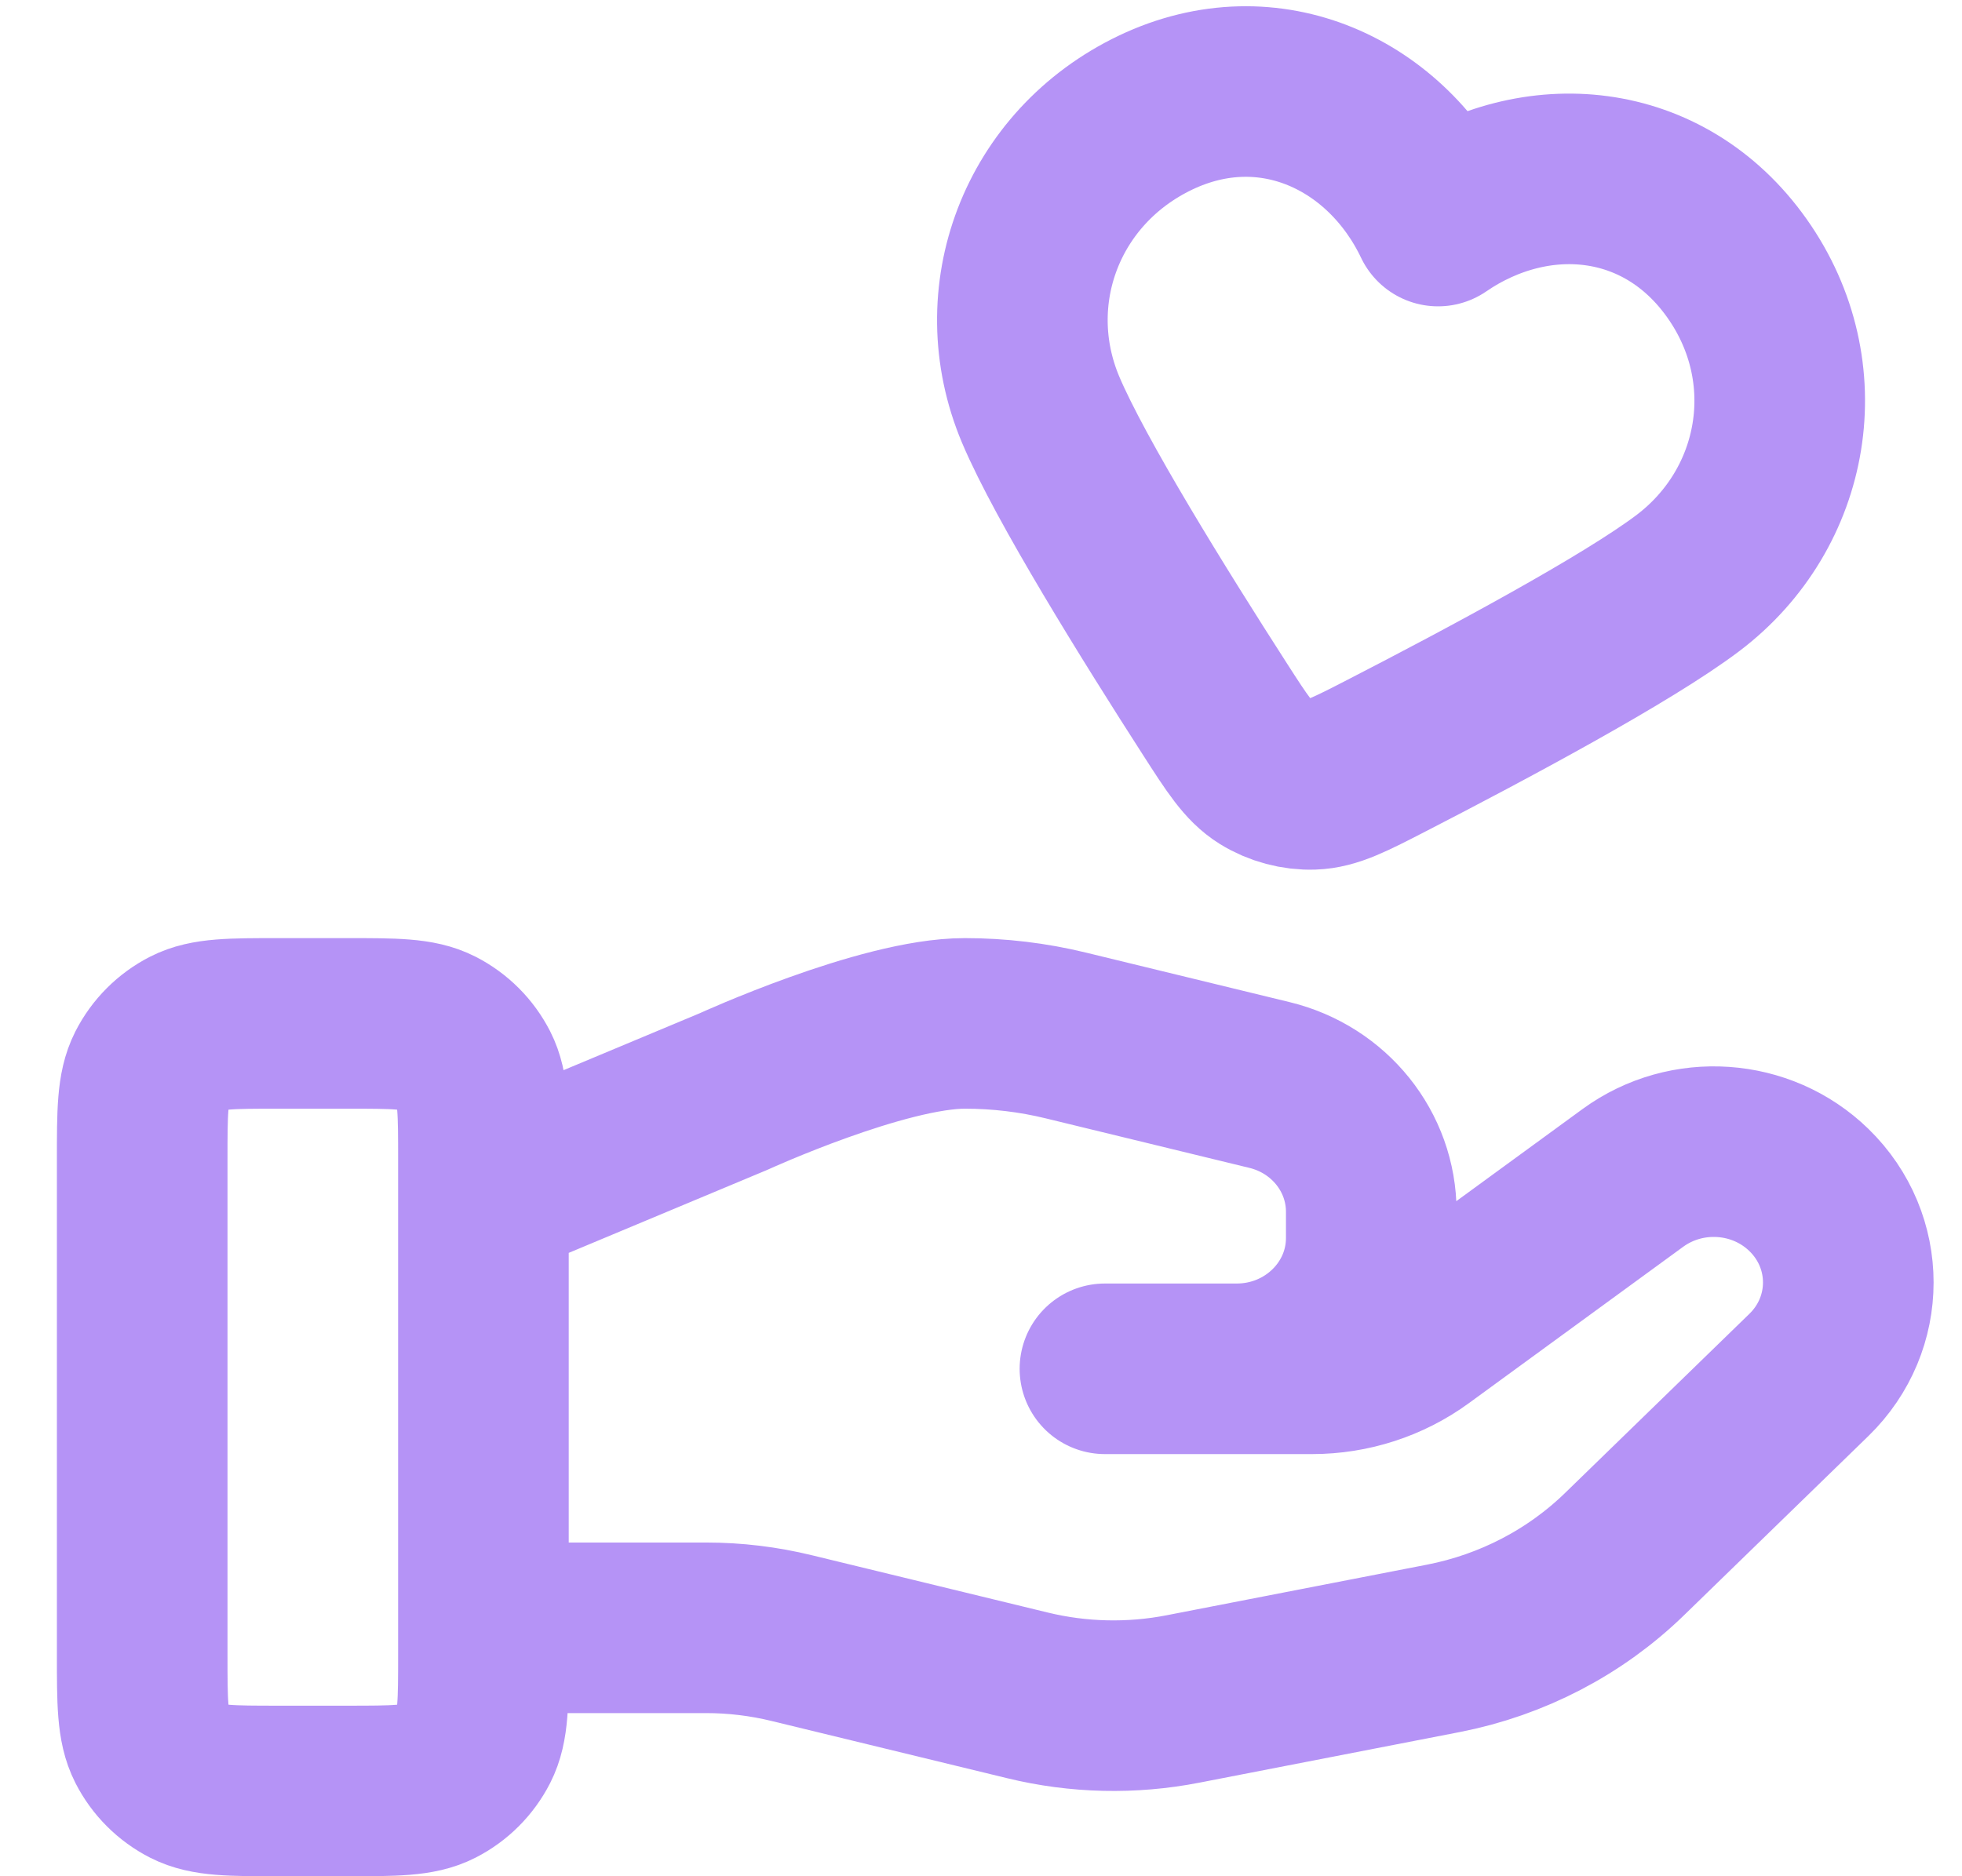 <svg width="23" height="22" viewBox="0 0 23 22" fill="none" xmlns="http://www.w3.org/2000/svg">
<path d="M5.667 19.087H8.277C8.618 19.087 8.956 19.128 9.286 19.209L12.044 19.879C12.642 20.025 13.266 20.039 13.87 19.921L16.92 19.328C17.726 19.171 18.467 18.785 19.047 18.22L21.205 16.122C21.821 15.523 21.821 14.552 21.205 13.953C20.65 13.413 19.772 13.353 19.144 13.81L16.63 15.645C16.27 15.908 15.831 16.05 15.381 16.05H12.953L14.498 16.05C15.369 16.05 16.075 15.363 16.075 14.516V14.209C16.075 13.505 15.583 12.892 14.881 12.722L12.496 12.142C12.107 12.047 11.71 12 11.31 12C10.345 12 8.599 12.799 8.599 12.799L5.667 14.025M1.667 13.6L1.667 19.4C1.667 19.96 1.667 20.24 1.776 20.454C1.872 20.642 2.025 20.795 2.213 20.891C2.427 21 2.707 21 3.267 21H4.067C4.627 21 4.907 21 5.121 20.891C5.309 20.795 5.462 20.642 5.558 20.454C5.667 20.24 5.667 19.96 5.667 19.4V13.6C5.667 13.04 5.667 12.76 5.558 12.546C5.462 12.358 5.309 12.205 5.121 12.109C4.907 12 4.627 12 4.067 12H3.267C2.707 12 2.427 12 2.213 12.109C2.025 12.205 1.872 12.358 1.776 12.546C1.667 12.76 1.667 13.04 1.667 13.6ZM16.858 2.592C16.262 1.343 14.886 0.682 13.547 1.32C12.209 1.959 11.639 3.473 12.199 4.803C12.546 5.624 13.538 7.22 14.245 8.319C14.506 8.725 14.637 8.928 14.828 9.047C14.992 9.149 15.197 9.204 15.389 9.197C15.614 9.19 15.829 9.079 16.258 8.858C17.42 8.26 19.077 7.374 19.788 6.836C20.938 5.965 21.223 4.363 20.362 3.146C19.501 1.929 18 1.809 16.858 2.592Z" stroke="#B593F6" stroke-width="2" stroke-linecap="round" stroke-linejoin="round"/>
</svg>
